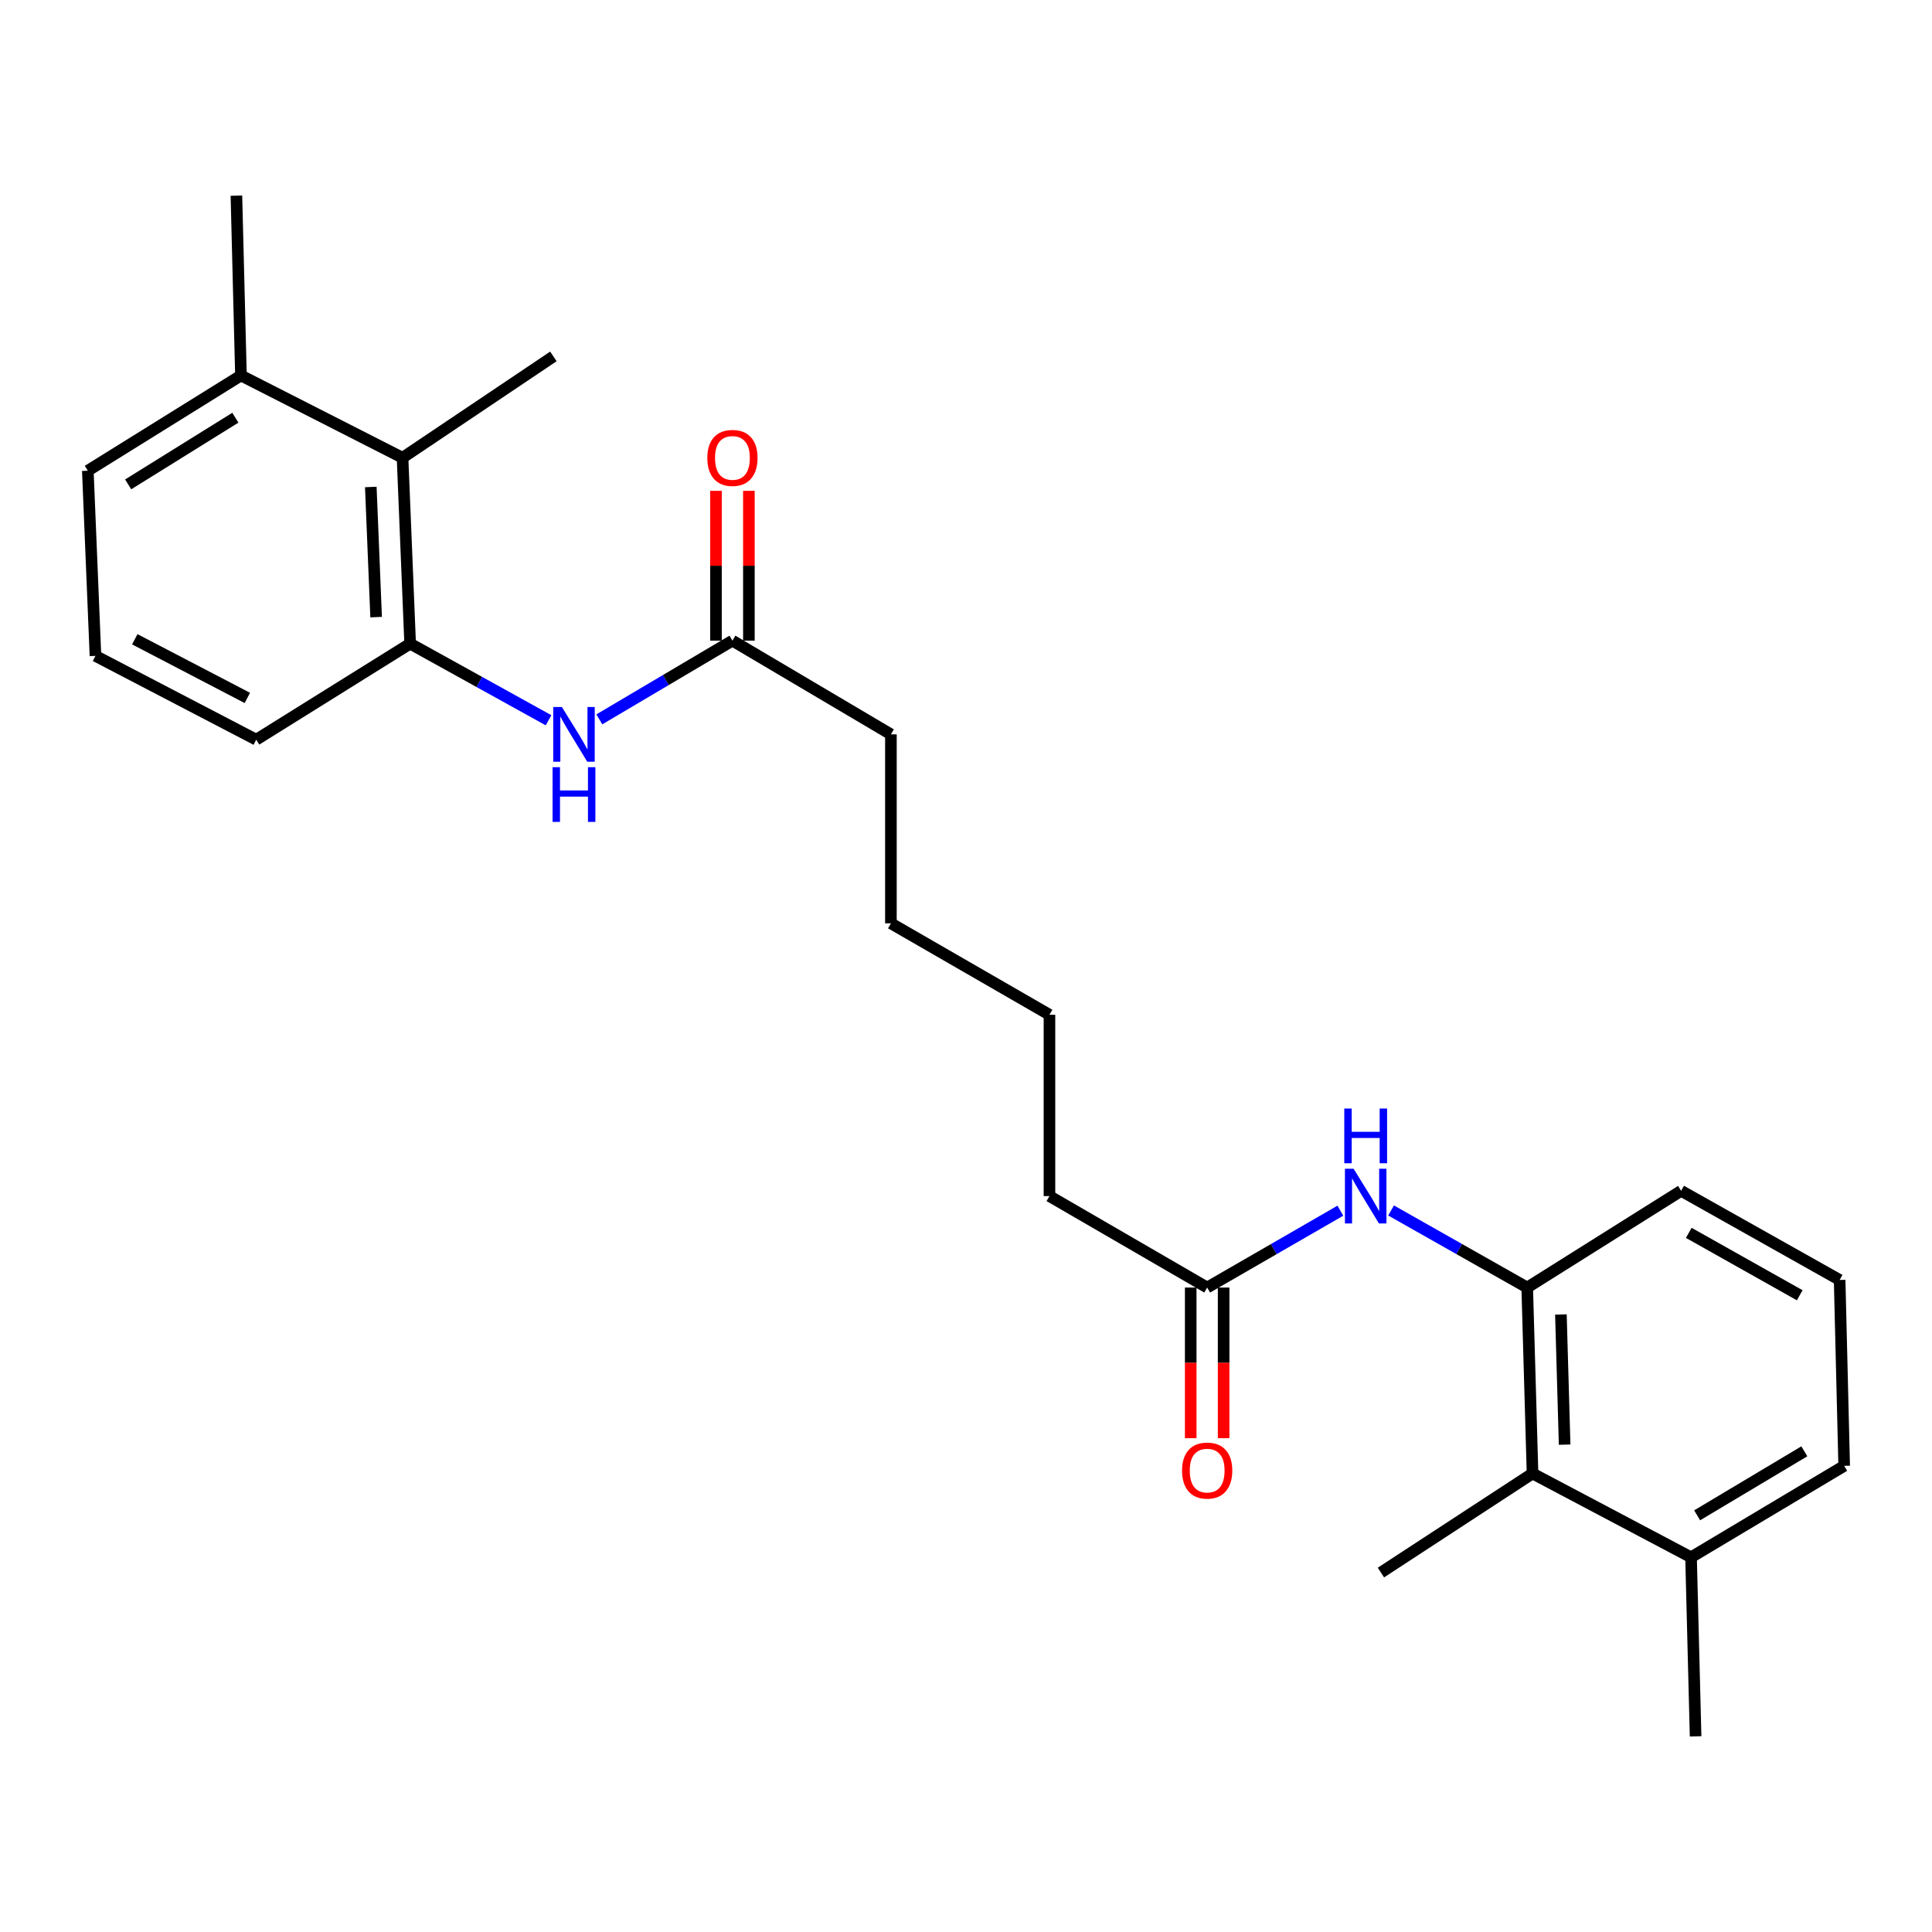 <?xml version='1.0' encoding='iso-8859-1'?>
<svg version='1.1' baseProfile='full'
              xmlns='http://www.w3.org/2000/svg'
                      xmlns:rdkit='http://www.rdkit.org/xml'
                      xmlns:xlink='http://www.w3.org/1999/xlink'
                  xml:space='preserve'
width='1000px' height='1000px' viewBox='0 0 1000 1000'>
<!-- END OF HEADER -->
<rect style='opacity:1.0;fill:#FFFFFF;stroke:none' width='1000' height='1000' x='0' y='0'> </rect>
<path class='bond-1' d='M 212.291,333.154 L 248.109,352.984' style='fill:none;fill-rule:evenodd;stroke:#000000;stroke-width:6px;stroke-linecap:butt;stroke-linejoin:miter;stroke-opacity:1' />
<path class='bond-1' d='M 248.109,352.984 L 283.927,372.814' style='fill:none;fill-rule:evenodd;stroke:#0000FF;stroke-width:6px;stroke-linecap:butt;stroke-linejoin:miter;stroke-opacity:1' />
<path class='bond-4' d='M 212.291,333.154 L 208.354,236.933' style='fill:none;fill-rule:evenodd;stroke:#000000;stroke-width:6px;stroke-linecap:butt;stroke-linejoin:miter;stroke-opacity:1' />
<path class='bond-4' d='M 194.681,319.418 L 191.925,252.062' style='fill:none;fill-rule:evenodd;stroke:#000000;stroke-width:6px;stroke-linecap:butt;stroke-linejoin:miter;stroke-opacity:1' />
<path class='bond-11' d='M 212.291,333.154 L 132.629,382.855' style='fill:none;fill-rule:evenodd;stroke:#000000;stroke-width:6px;stroke-linecap:butt;stroke-linejoin:miter;stroke-opacity:1' />
<path class='bond-0' d='M 790.482,666.429 L 755.249,646.482' style='fill:none;fill-rule:evenodd;stroke:#000000;stroke-width:6px;stroke-linecap:butt;stroke-linejoin:miter;stroke-opacity:1' />
<path class='bond-0' d='M 755.249,646.482 L 720.017,626.535' style='fill:none;fill-rule:evenodd;stroke:#0000FF;stroke-width:6px;stroke-linecap:butt;stroke-linejoin:miter;stroke-opacity:1' />
<path class='bond-3' d='M 790.482,666.429 L 793.236,762.67' style='fill:none;fill-rule:evenodd;stroke:#000000;stroke-width:6px;stroke-linecap:butt;stroke-linejoin:miter;stroke-opacity:1' />
<path class='bond-3' d='M 807.922,680.378 L 809.85,747.746' style='fill:none;fill-rule:evenodd;stroke:#000000;stroke-width:6px;stroke-linecap:butt;stroke-linejoin:miter;stroke-opacity:1' />
<path class='bond-12' d='M 790.482,666.429 L 870.153,616.359' style='fill:none;fill-rule:evenodd;stroke:#000000;stroke-width:6px;stroke-linecap:butt;stroke-linejoin:miter;stroke-opacity:1' />
<path class='bond-5' d='M 310.212,372.34 L 344.66,351.967' style='fill:none;fill-rule:evenodd;stroke:#0000FF;stroke-width:6px;stroke-linecap:butt;stroke-linejoin:miter;stroke-opacity:1' />
<path class='bond-5' d='M 344.66,351.967 L 379.108,331.593' style='fill:none;fill-rule:evenodd;stroke:#000000;stroke-width:6px;stroke-linecap:butt;stroke-linejoin:miter;stroke-opacity:1' />
<path class='bond-2' d='M 693.767,626.657 L 659.298,646.543' style='fill:none;fill-rule:evenodd;stroke:#0000FF;stroke-width:6px;stroke-linecap:butt;stroke-linejoin:miter;stroke-opacity:1' />
<path class='bond-2' d='M 659.298,646.543 L 624.829,666.429' style='fill:none;fill-rule:evenodd;stroke:#000000;stroke-width:6px;stroke-linecap:butt;stroke-linejoin:miter;stroke-opacity:1' />
<path class='bond-10' d='M 793.236,762.67 L 875.282,806.049' style='fill:none;fill-rule:evenodd;stroke:#000000;stroke-width:6px;stroke-linecap:butt;stroke-linejoin:miter;stroke-opacity:1' />
<path class='bond-15' d='M 793.236,762.67 L 714.758,813.951' style='fill:none;fill-rule:evenodd;stroke:#000000;stroke-width:6px;stroke-linecap:butt;stroke-linejoin:miter;stroke-opacity:1' />
<path class='bond-9' d='M 208.354,236.933 L 124.718,194.348' style='fill:none;fill-rule:evenodd;stroke:#000000;stroke-width:6px;stroke-linecap:butt;stroke-linejoin:miter;stroke-opacity:1' />
<path class='bond-16' d='M 208.354,236.933 L 286.435,184.478' style='fill:none;fill-rule:evenodd;stroke:#000000;stroke-width:6px;stroke-linecap:butt;stroke-linejoin:miter;stroke-opacity:1' />
<path class='bond-7' d='M 387.625,331.593 L 387.625,292.826' style='fill:none;fill-rule:evenodd;stroke:#000000;stroke-width:6px;stroke-linecap:butt;stroke-linejoin:miter;stroke-opacity:1' />
<path class='bond-7' d='M 387.625,292.826 L 387.625,254.059' style='fill:none;fill-rule:evenodd;stroke:#FF0000;stroke-width:6px;stroke-linecap:butt;stroke-linejoin:miter;stroke-opacity:1' />
<path class='bond-7' d='M 370.591,331.593 L 370.591,292.826' style='fill:none;fill-rule:evenodd;stroke:#000000;stroke-width:6px;stroke-linecap:butt;stroke-linejoin:miter;stroke-opacity:1' />
<path class='bond-7' d='M 370.591,292.826 L 370.591,254.059' style='fill:none;fill-rule:evenodd;stroke:#FF0000;stroke-width:6px;stroke-linecap:butt;stroke-linejoin:miter;stroke-opacity:1' />
<path class='bond-18' d='M 379.108,331.593 L 461.135,380.101' style='fill:none;fill-rule:evenodd;stroke:#000000;stroke-width:6px;stroke-linecap:butt;stroke-linejoin:miter;stroke-opacity:1' />
<path class='bond-6' d='M 624.829,666.429 L 543.199,619.094' style='fill:none;fill-rule:evenodd;stroke:#000000;stroke-width:6px;stroke-linecap:butt;stroke-linejoin:miter;stroke-opacity:1' />
<path class='bond-8' d='M 616.312,666.429 L 616.312,705.416' style='fill:none;fill-rule:evenodd;stroke:#000000;stroke-width:6px;stroke-linecap:butt;stroke-linejoin:miter;stroke-opacity:1' />
<path class='bond-8' d='M 616.312,705.416 L 616.312,744.403' style='fill:none;fill-rule:evenodd;stroke:#FF0000;stroke-width:6px;stroke-linecap:butt;stroke-linejoin:miter;stroke-opacity:1' />
<path class='bond-8' d='M 633.346,666.429 L 633.346,705.416' style='fill:none;fill-rule:evenodd;stroke:#000000;stroke-width:6px;stroke-linecap:butt;stroke-linejoin:miter;stroke-opacity:1' />
<path class='bond-8' d='M 633.346,705.416 L 633.346,744.403' style='fill:none;fill-rule:evenodd;stroke:#FF0000;stroke-width:6px;stroke-linecap:butt;stroke-linejoin:miter;stroke-opacity:1' />
<path class='bond-21' d='M 124.718,194.348 L 122.362,101.268' style='fill:none;fill-rule:evenodd;stroke:#000000;stroke-width:6px;stroke-linecap:butt;stroke-linejoin:miter;stroke-opacity:1' />
<path class='bond-25' d='M 124.718,194.348 L 45.455,243.642' style='fill:none;fill-rule:evenodd;stroke:#000000;stroke-width:6px;stroke-linecap:butt;stroke-linejoin:miter;stroke-opacity:1' />
<path class='bond-25' d='M 121.824,216.207 L 66.34,250.713' style='fill:none;fill-rule:evenodd;stroke:#000000;stroke-width:6px;stroke-linecap:butt;stroke-linejoin:miter;stroke-opacity:1' />
<path class='bond-22' d='M 875.282,806.049 L 877.638,898.732' style='fill:none;fill-rule:evenodd;stroke:#000000;stroke-width:6px;stroke-linecap:butt;stroke-linejoin:miter;stroke-opacity:1' />
<path class='bond-26' d='M 875.282,806.049 L 954.545,758.724' style='fill:none;fill-rule:evenodd;stroke:#000000;stroke-width:6px;stroke-linecap:butt;stroke-linejoin:miter;stroke-opacity:1' />
<path class='bond-26' d='M 878.439,784.325 L 933.924,751.197' style='fill:none;fill-rule:evenodd;stroke:#000000;stroke-width:6px;stroke-linecap:butt;stroke-linejoin:miter;stroke-opacity:1' />
<path class='bond-14' d='M 132.629,382.855 L 49.41,339.485' style='fill:none;fill-rule:evenodd;stroke:#000000;stroke-width:6px;stroke-linecap:butt;stroke-linejoin:miter;stroke-opacity:1' />
<path class='bond-14' d='M 128.019,361.244 L 69.765,330.885' style='fill:none;fill-rule:evenodd;stroke:#000000;stroke-width:6px;stroke-linecap:butt;stroke-linejoin:miter;stroke-opacity:1' />
<path class='bond-13' d='M 870.153,616.359 L 952.189,662.502' style='fill:none;fill-rule:evenodd;stroke:#000000;stroke-width:6px;stroke-linecap:butt;stroke-linejoin:miter;stroke-opacity:1' />
<path class='bond-13' d='M 874.108,638.127 L 931.533,670.427' style='fill:none;fill-rule:evenodd;stroke:#000000;stroke-width:6px;stroke-linecap:butt;stroke-linejoin:miter;stroke-opacity:1' />
<path class='bond-20' d='M 952.189,662.502 L 954.545,758.724' style='fill:none;fill-rule:evenodd;stroke:#000000;stroke-width:6px;stroke-linecap:butt;stroke-linejoin:miter;stroke-opacity:1' />
<path class='bond-19' d='M 49.41,339.485 L 45.455,243.642' style='fill:none;fill-rule:evenodd;stroke:#000000;stroke-width:6px;stroke-linecap:butt;stroke-linejoin:miter;stroke-opacity:1' />
<path class='bond-17' d='M 543.199,619.094 L 543.199,525.238' style='fill:none;fill-rule:evenodd;stroke:#000000;stroke-width:6px;stroke-linecap:butt;stroke-linejoin:miter;stroke-opacity:1' />
<path class='bond-23' d='M 461.135,380.101 L 461.135,477.913' style='fill:none;fill-rule:evenodd;stroke:#000000;stroke-width:6px;stroke-linecap:butt;stroke-linejoin:miter;stroke-opacity:1' />
<path class='bond-24' d='M 461.135,477.913 L 543.199,525.238' style='fill:none;fill-rule:evenodd;stroke:#000000;stroke-width:6px;stroke-linecap:butt;stroke-linejoin:miter;stroke-opacity:1' />
<path  class='atom-2' d='M 290.83 365.941
L 300.11 380.941
Q 301.03 382.421, 302.51 385.101
Q 303.99 387.781, 304.07 387.941
L 304.07 365.941
L 307.83 365.941
L 307.83 394.261
L 303.95 394.261
L 293.99 377.861
Q 292.83 375.941, 291.59 373.741
Q 290.39 371.541, 290.03 370.861
L 290.03 394.261
L 286.35 394.261
L 286.35 365.941
L 290.83 365.941
' fill='#0000FF'/>
<path  class='atom-2' d='M 286.01 397.093
L 289.85 397.093
L 289.85 409.133
L 304.33 409.133
L 304.33 397.093
L 308.17 397.093
L 308.17 425.413
L 304.33 425.413
L 304.33 412.333
L 289.85 412.333
L 289.85 425.413
L 286.01 425.413
L 286.01 397.093
' fill='#0000FF'/>
<path  class='atom-3' d='M 700.615 604.934
L 709.895 619.934
Q 710.815 621.414, 712.295 624.094
Q 713.775 626.774, 713.855 626.934
L 713.855 604.934
L 717.615 604.934
L 717.615 633.254
L 713.735 633.254
L 703.775 616.854
Q 702.615 614.934, 701.375 612.734
Q 700.175 610.534, 699.815 609.854
L 699.815 633.254
L 696.135 633.254
L 696.135 604.934
L 700.615 604.934
' fill='#0000FF'/>
<path  class='atom-3' d='M 695.795 573.782
L 699.635 573.782
L 699.635 585.822
L 714.115 585.822
L 714.115 573.782
L 717.955 573.782
L 717.955 602.102
L 714.115 602.102
L 714.115 589.022
L 699.635 589.022
L 699.635 602.102
L 695.795 602.102
L 695.795 573.782
' fill='#0000FF'/>
<path  class='atom-8' d='M 366.108 237.013
Q 366.108 230.213, 369.468 226.413
Q 372.828 222.613, 379.108 222.613
Q 385.388 222.613, 388.748 226.413
Q 392.108 230.213, 392.108 237.013
Q 392.108 243.893, 388.708 247.813
Q 385.308 251.693, 379.108 251.693
Q 372.868 251.693, 369.468 247.813
Q 366.108 243.933, 366.108 237.013
M 379.108 248.493
Q 383.428 248.493, 385.748 245.613
Q 388.108 242.693, 388.108 237.013
Q 388.108 231.453, 385.748 228.653
Q 383.428 225.813, 379.108 225.813
Q 374.788 225.813, 372.428 228.613
Q 370.108 231.413, 370.108 237.013
Q 370.108 242.733, 372.428 245.613
Q 374.788 248.493, 379.108 248.493
' fill='#FF0000'/>
<path  class='atom-9' d='M 611.829 761.169
Q 611.829 754.369, 615.189 750.569
Q 618.549 746.769, 624.829 746.769
Q 631.109 746.769, 634.469 750.569
Q 637.829 754.369, 637.829 761.169
Q 637.829 768.049, 634.429 771.969
Q 631.029 775.849, 624.829 775.849
Q 618.589 775.849, 615.189 771.969
Q 611.829 768.089, 611.829 761.169
M 624.829 772.649
Q 629.149 772.649, 631.469 769.769
Q 633.829 766.849, 633.829 761.169
Q 633.829 755.609, 631.469 752.809
Q 629.149 749.969, 624.829 749.969
Q 620.509 749.969, 618.149 752.769
Q 615.829 755.569, 615.829 761.169
Q 615.829 766.889, 618.149 769.769
Q 620.509 772.649, 624.829 772.649
' fill='#FF0000'/>
</svg>
